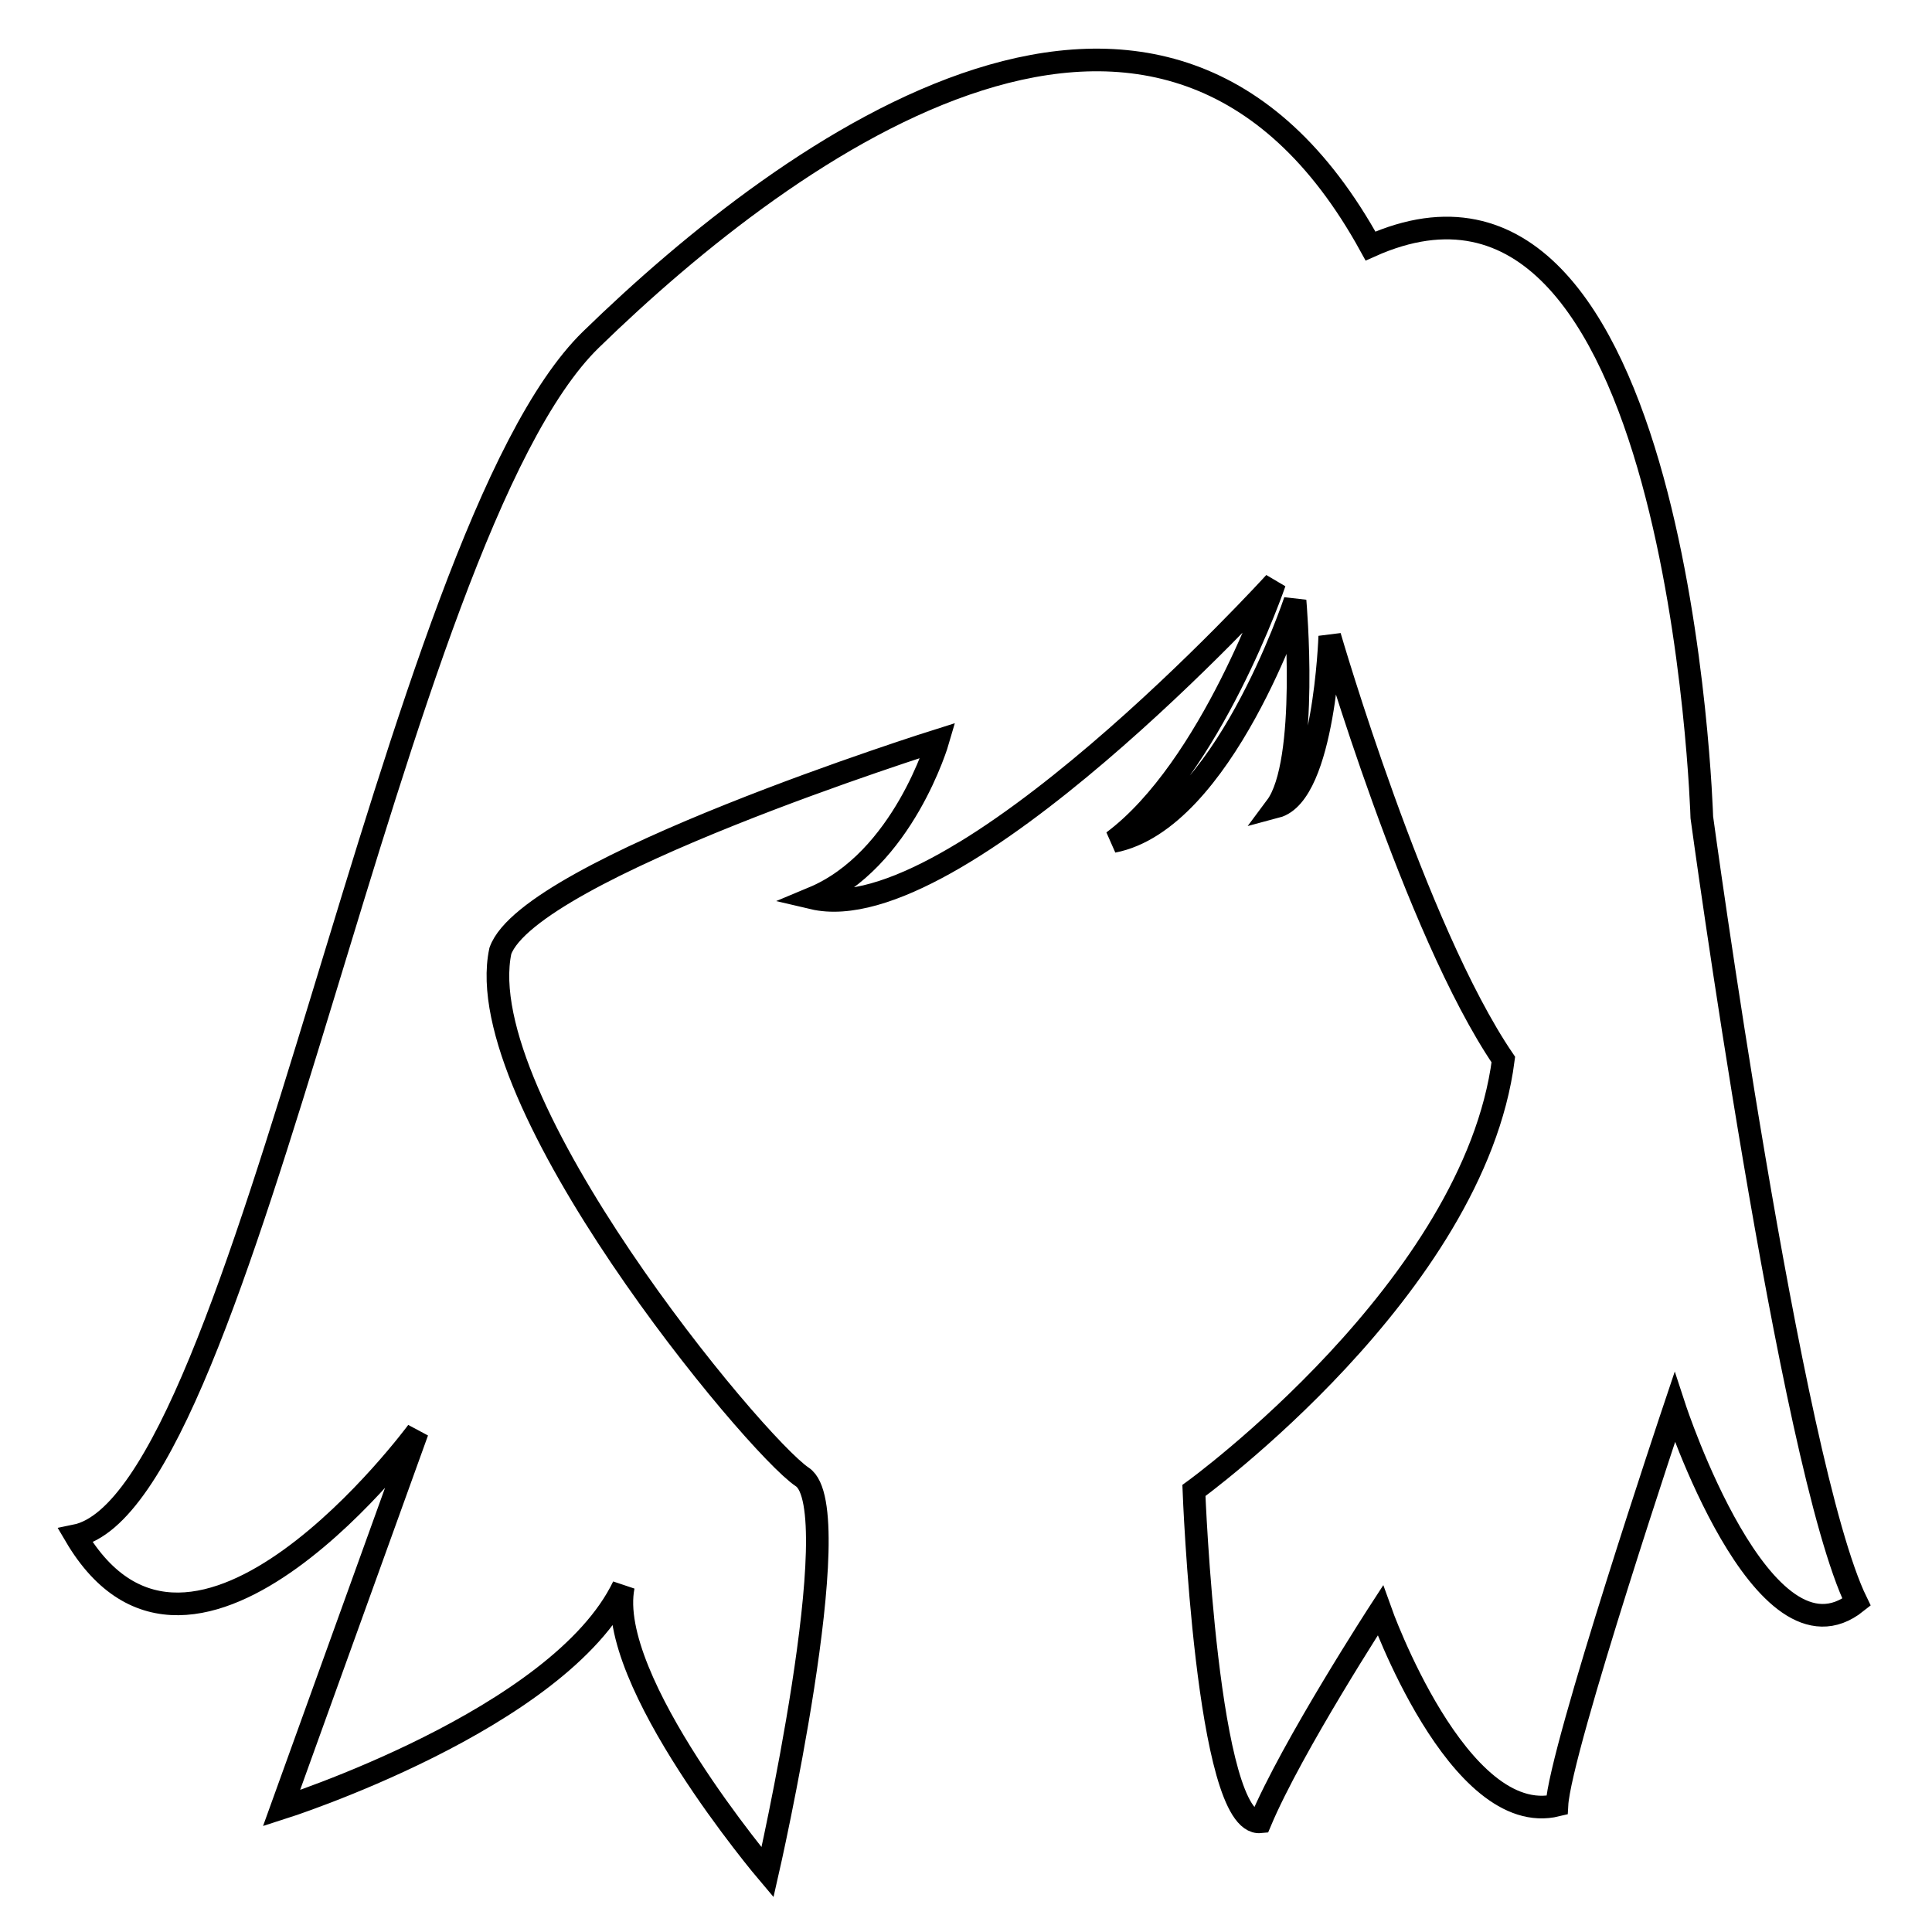 <?xml version="1.0" encoding="utf-8"?>
<!-- Svg Vector Icons : http://www.onlinewebfonts.com/icon -->
<!DOCTYPE svg PUBLIC "-//W3C//DTD SVG 1.1//EN" "http://www.w3.org/Graphics/SVG/1.1/DTD/svg11.dtd">
<svg version="1.1" xmlns="http://www.w3.org/2000/svg" xmlns:xlink="http://www.w3.org/1999/xlink" x="0px" y="0px" viewBox="0 0 256 256" enable-background="new 0 0 256 256" xml:space="preserve">
<g><g><g><path stroke-width="3" fill-opacity="0" stroke="#000000"  d="M168.9,77.2c0,0-42.1,46.3-61.2,41.8c12-5,16.6-20.9,16.6-20.9s-54.1,17-58,27.9c-4.2,19.8,33.6,65.4,40,69.7c6.4,4.2-4.6,52.4-4.6,52.4s-21.6-25.5-19.1-37.9c-8.5,17.7-45.3,29.4-45.3,29.4l18-49.9c0,0-29.7,40.3-45.3,13.8C32.7,198.9,51.8,70.8,78.3,45c26.5-25.8,76.1-61.9,103.3-12.4c41.1-18.4,43.9,75.7,43.9,75.7s11.7,86,20.5,104c-12.4,9.9-24.1-25.8-24.1-25.8s-15.2,45.3-15.6,52.7c-13.1,3.2-23.4-25.8-23.4-25.8s-11.7,18-15.9,28c-7.1,0.7-8.8-43.9-8.8-43.9s37.1-26.9,41-57.1c-11.7-17.2-23-56.1-23-56.1s-0.7,20.9-7.1,22.6c4.4-5.9,2.5-27.3,2.5-27.3s-9.6,29.1-24.1,31.9C160.5,101.8,168.9,77.2,168.9,77.2z"/></g><g></g><g></g><g></g><g></g><g></g><g></g><g></g><g></g><g></g><g></g><g></g><g></g><g></g><g></g><g></g></g></g>
</svg>